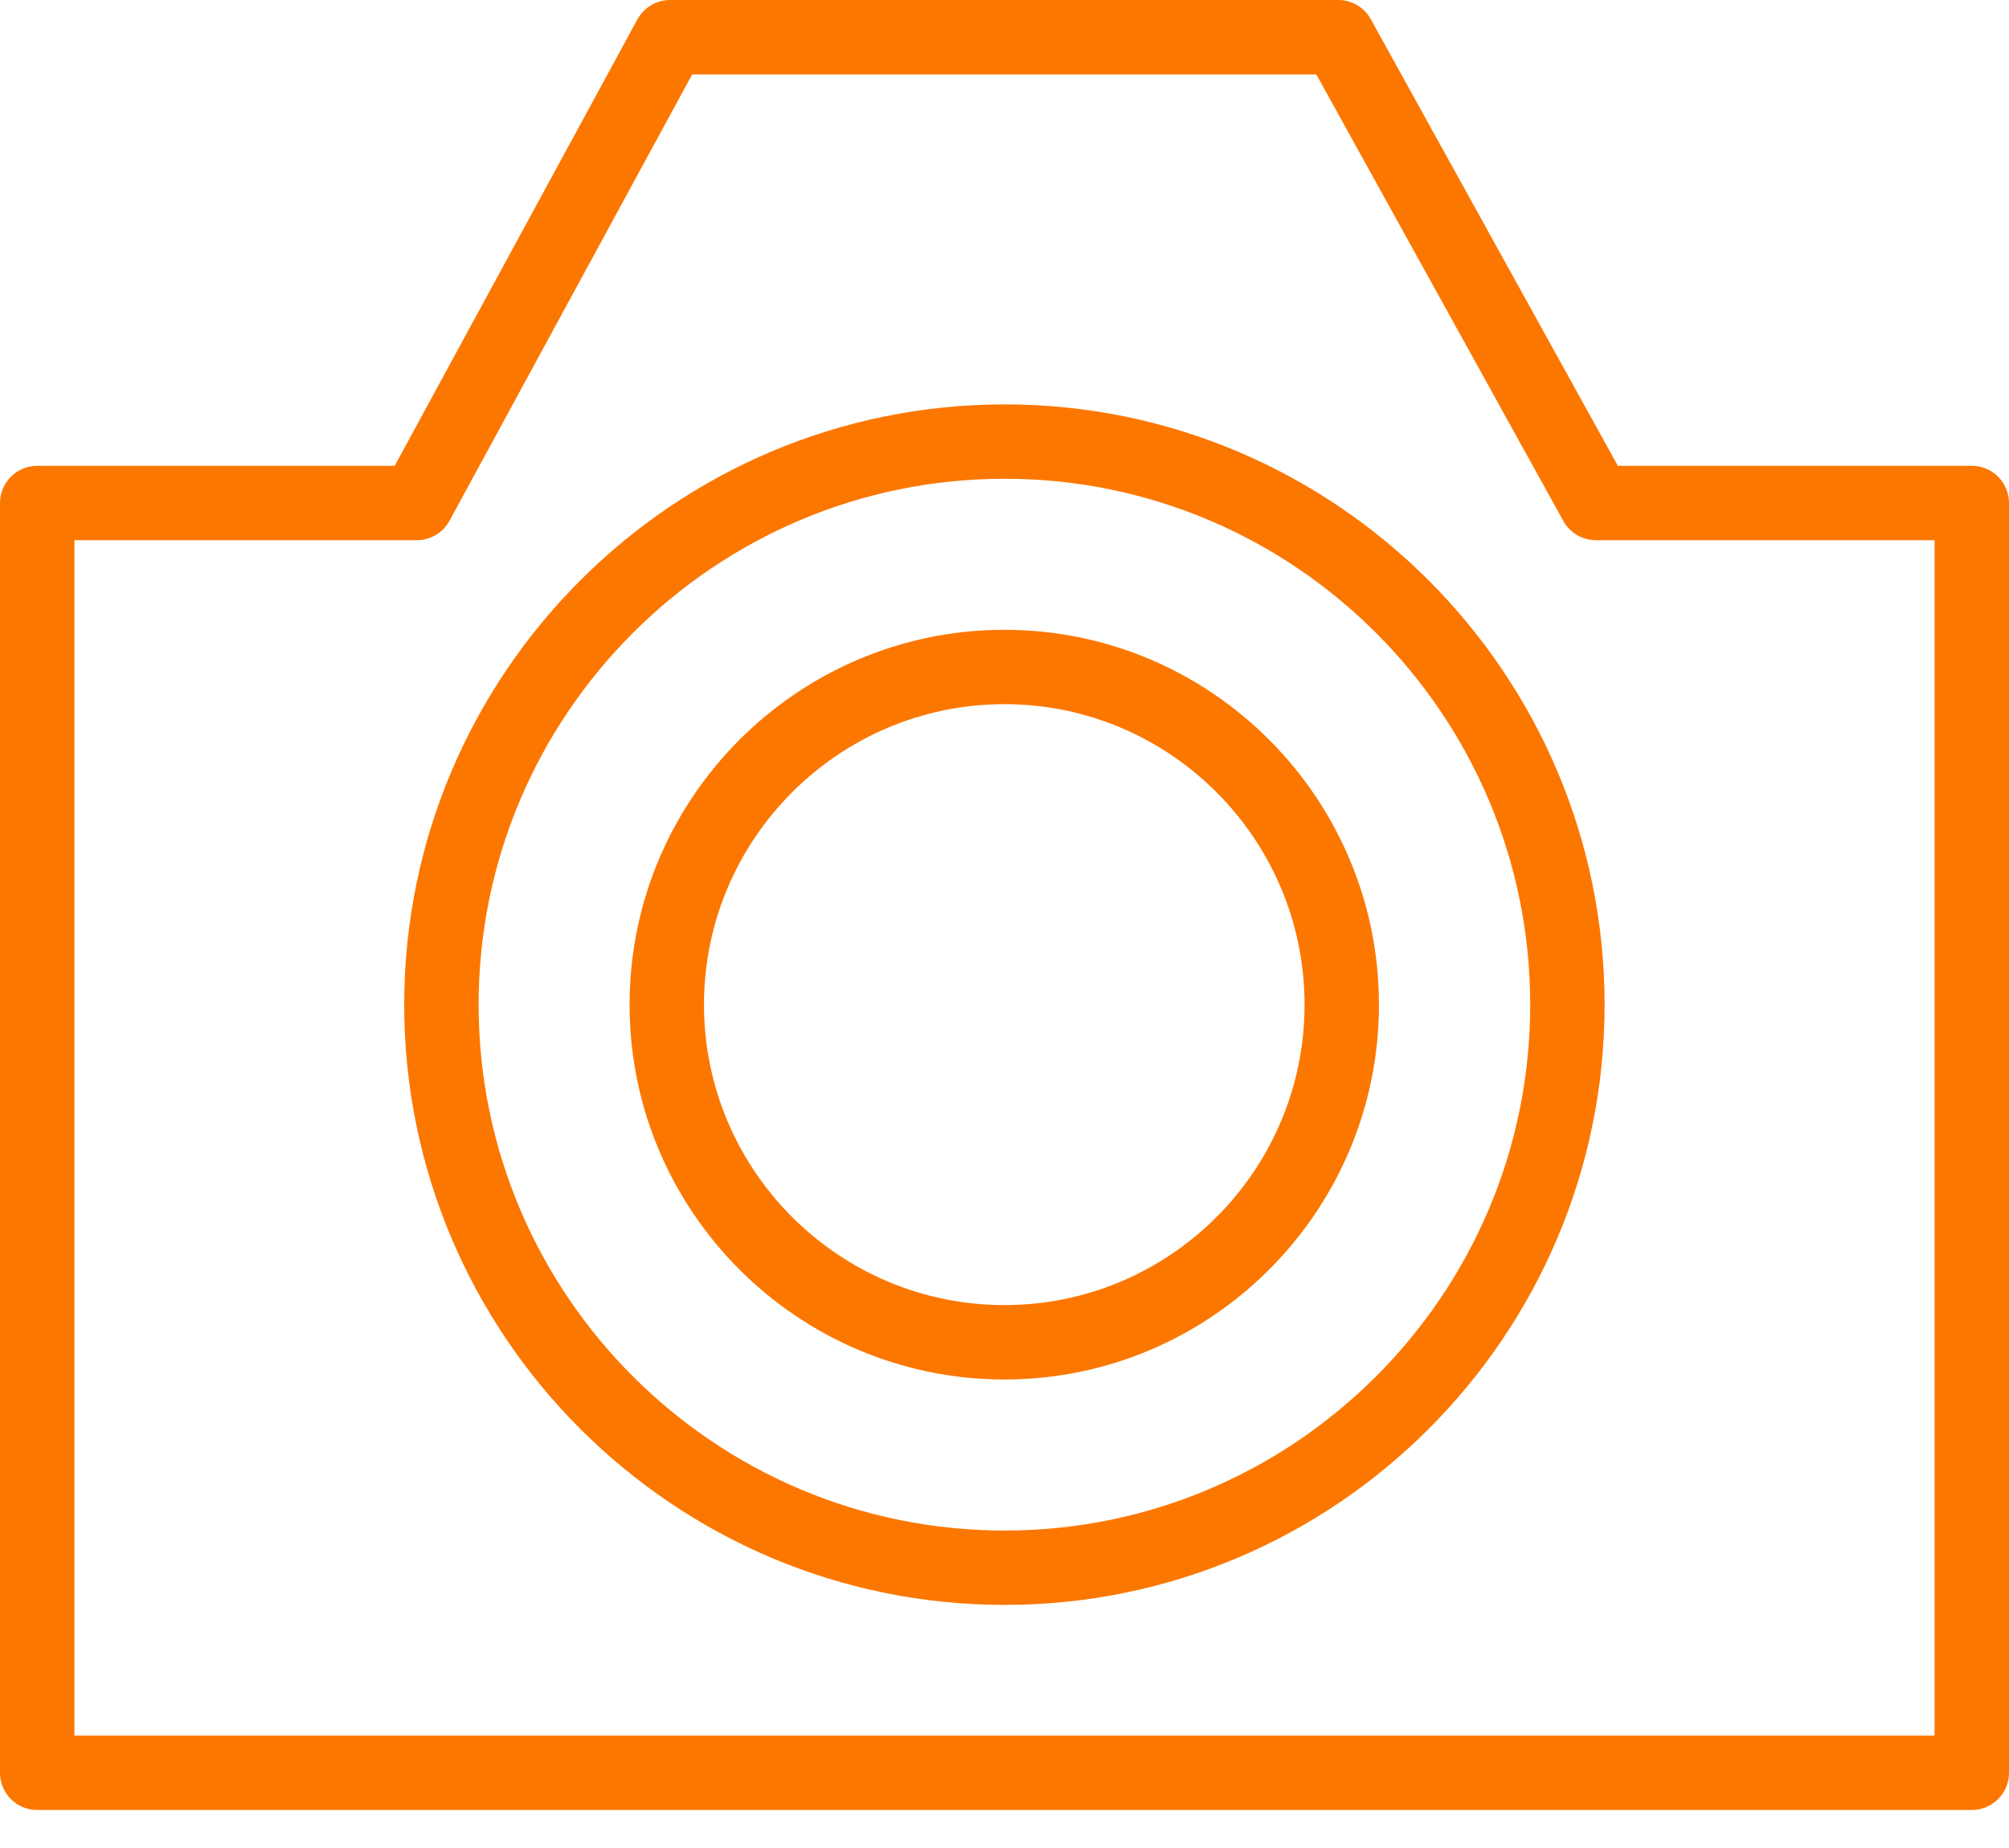 <?xml version="1.0" encoding="UTF-8"?> <svg xmlns="http://www.w3.org/2000/svg" width="50" height="46" viewBox="0 0 50 46" fill="none"> <path d="M49.074 11.595H40.265L34.116 0.478C33.953 0.183 33.643 0 33.307 0H16.676C16.337 0 16.025 0.186 15.863 0.484L9.823 11.595H0.926C0.414 11.595 0 12.009 0 12.521V44.128C0 44.639 0.414 45.054 0.926 45.054H49.074C49.585 45.054 50 44.639 50 44.128V12.521C50 12.009 49.585 11.595 49.074 11.595ZM48.148 43.202H1.852V13.446H10.373C10.713 13.446 11.025 13.261 11.187 12.963L17.227 1.852H32.76L38.909 12.969C39.072 13.264 39.382 13.446 39.718 13.446H48.148V43.202H48.148Z" fill="#FC7700"></path> <path d="M25.004 10.066C16.764 10.066 10.06 16.769 10.06 25.009C10.06 33.247 16.764 39.949 25.004 39.949C33.237 39.949 39.935 33.247 39.935 25.009C39.935 16.769 33.237 10.066 25.004 10.066ZM25.004 38.098C17.785 38.098 11.912 32.226 11.912 25.009C11.912 17.79 17.785 11.917 25.004 11.917C32.217 11.917 38.084 17.79 38.084 25.009C38.084 32.226 32.216 38.098 25.004 38.098Z" fill="#FC7700"></path> <path d="M24.999 15.677C19.855 15.677 15.669 19.863 15.669 25.009C15.669 30.153 19.855 34.338 24.999 34.338C30.138 34.338 34.319 30.153 34.319 25.009C34.319 19.863 30.138 15.677 24.999 15.677ZM24.999 32.486C20.875 32.486 17.521 29.131 17.521 25.009C17.521 20.884 20.876 17.528 24.999 17.528C29.117 17.528 32.468 20.884 32.468 25.009C32.468 29.131 29.117 32.486 24.999 32.486Z" fill="#FC7700"></path> </svg> 